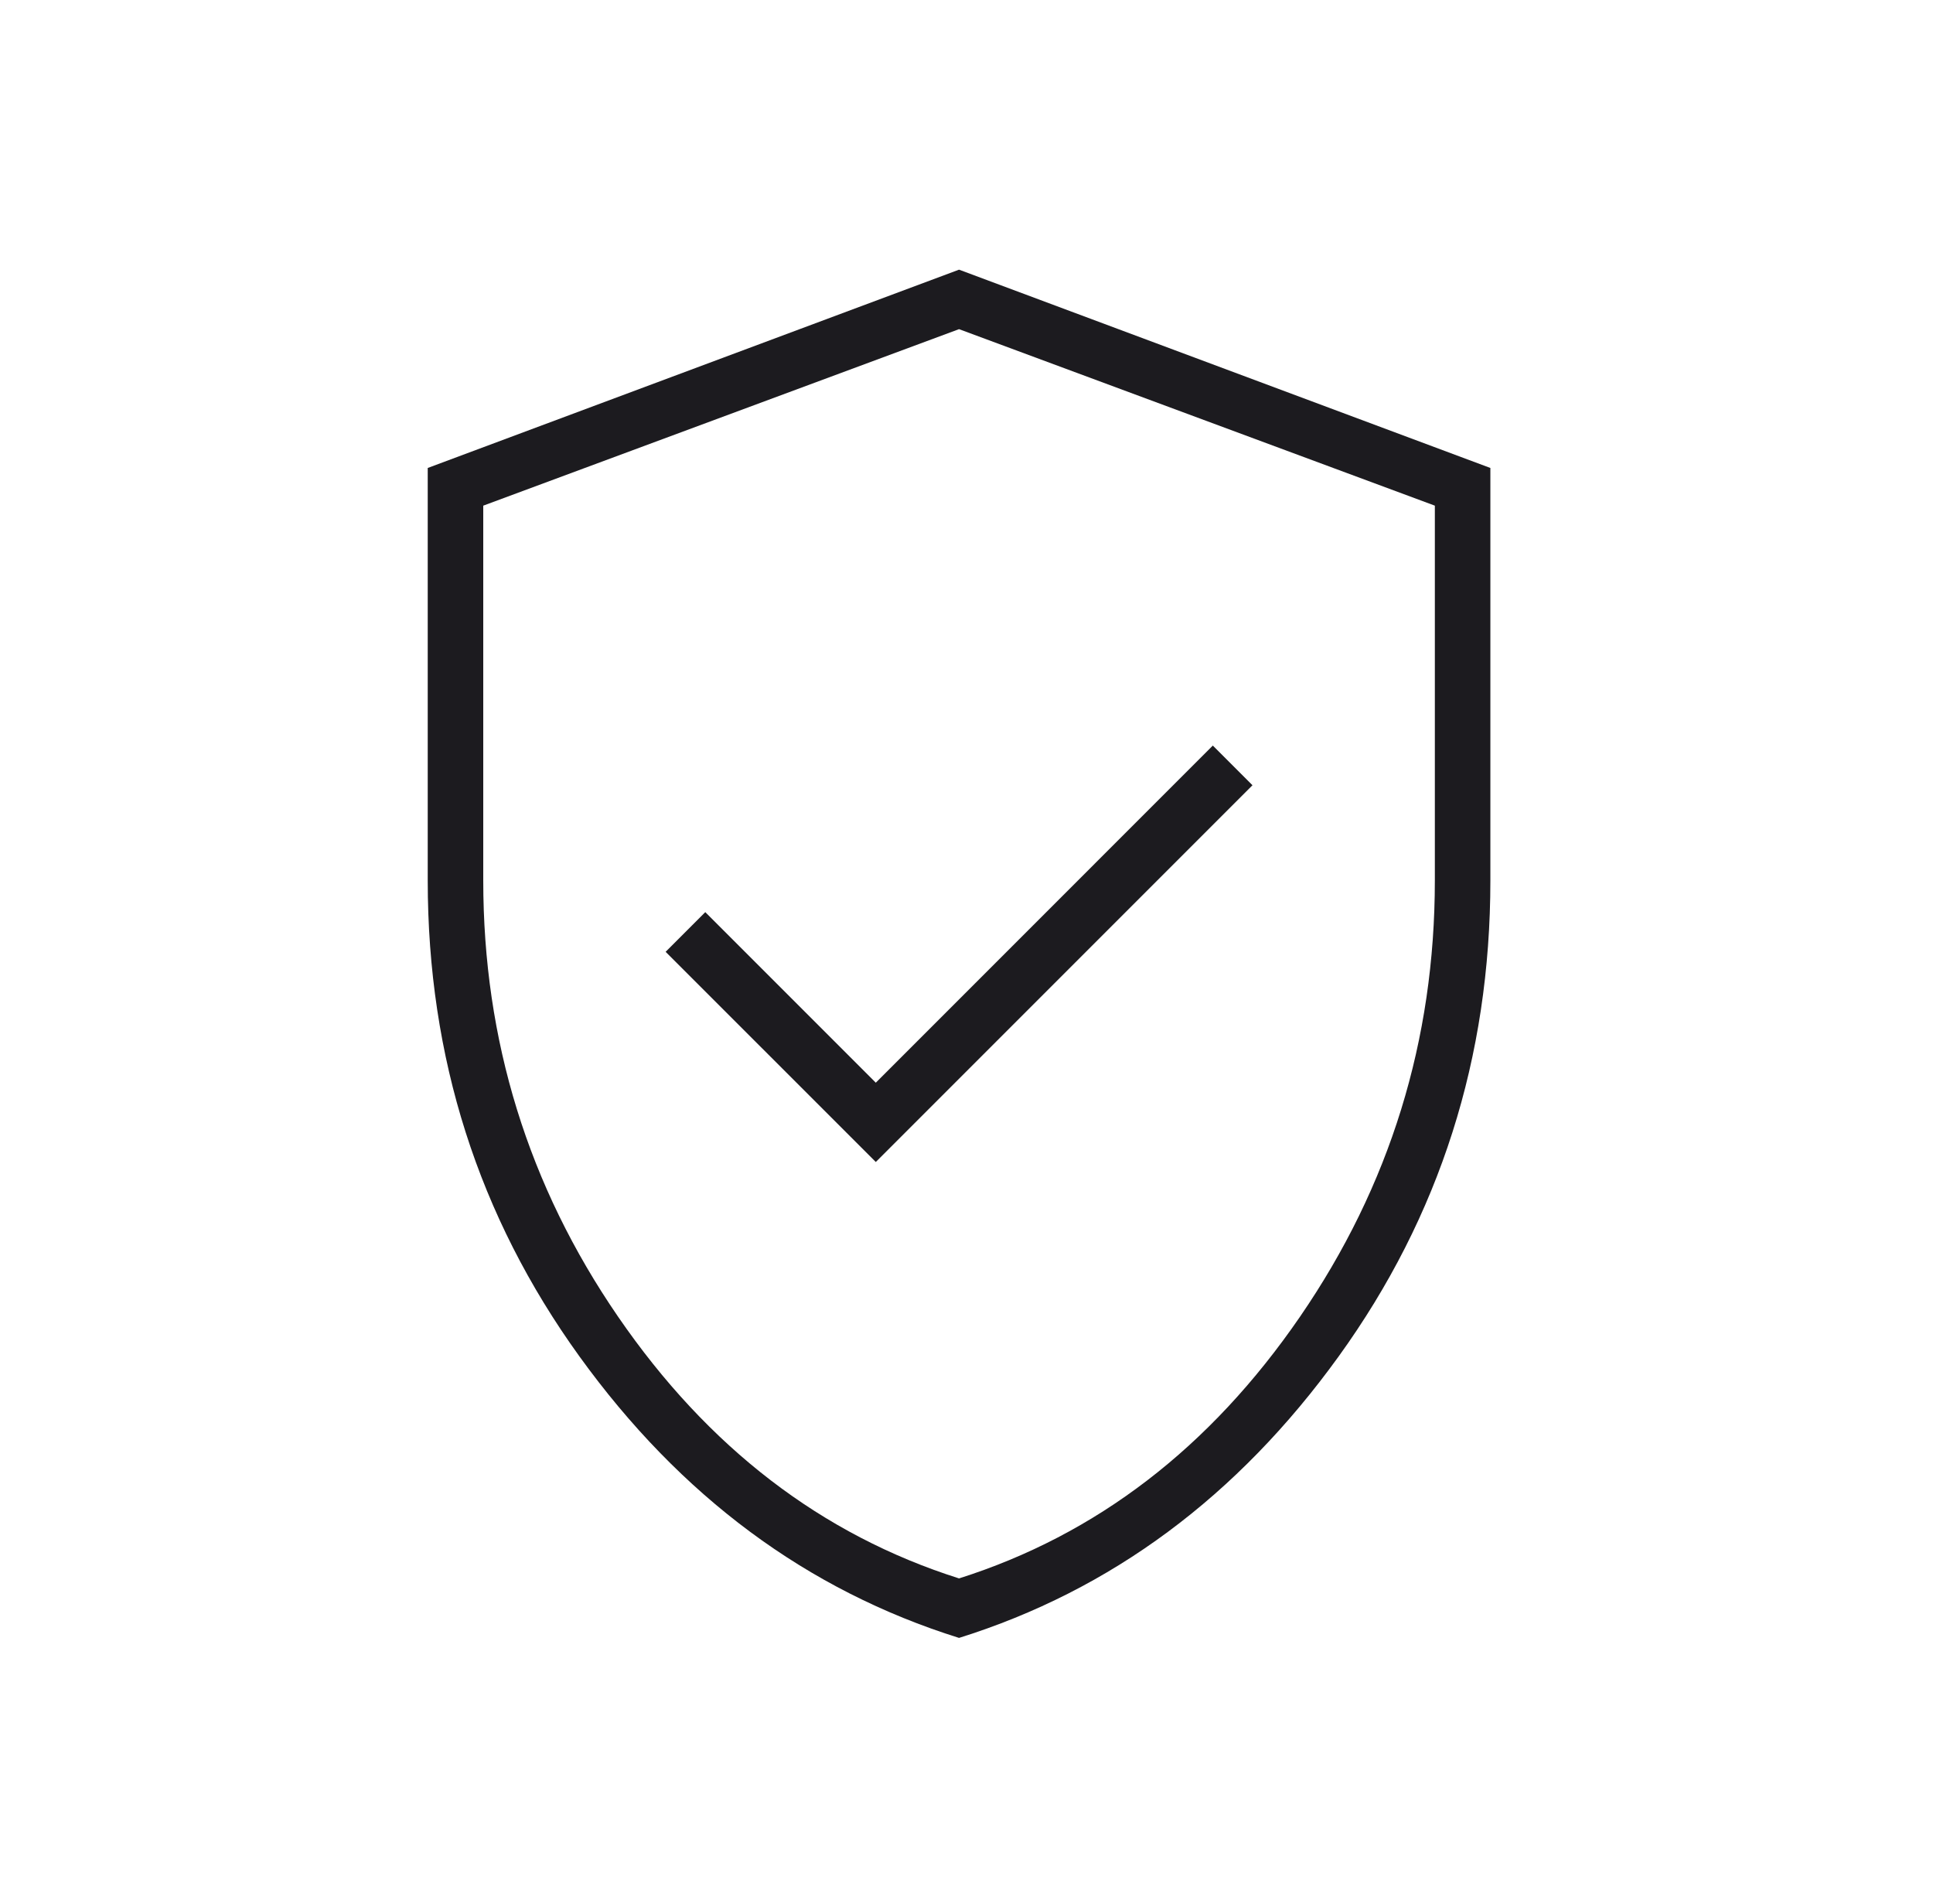 <svg width="65" height="64" viewBox="0 0 65 64" fill="none" xmlns="http://www.w3.org/2000/svg">
<mask id="mask0_274_11348" style="mask-type:alpha" maskUnits="userSpaceOnUse" x="0" y="0" width="65" height="64">
<rect x="0.246" width="64" height="64" fill="#D9D9D9"/>
</mask>
<g mask="url(#mask0_274_11348)">
<path d="M29.45 39.066L42.116 26.4L40.783 25.066L29.45 36.4L23.716 30.666L22.383 32L29.45 39.066ZM32.249 55.066C27.138 53.466 22.883 50.311 19.483 45.6C16.083 40.889 14.383 35.555 14.383 29.6V15.733L32.249 9.066L50.116 15.733V29.6C50.116 35.555 48.416 40.889 45.016 45.6C41.616 50.311 37.361 53.466 32.249 55.066ZM32.249 53.066C36.872 51.6 40.694 48.666 43.716 44.266C46.738 39.866 48.249 34.977 48.249 29.6V17L32.249 11.066L16.25 17V29.6C16.25 34.977 17.761 39.866 20.783 44.266C23.805 48.666 27.627 51.6 32.249 53.066Z" fill="#1C1B1F"/>
</g>
</svg>
